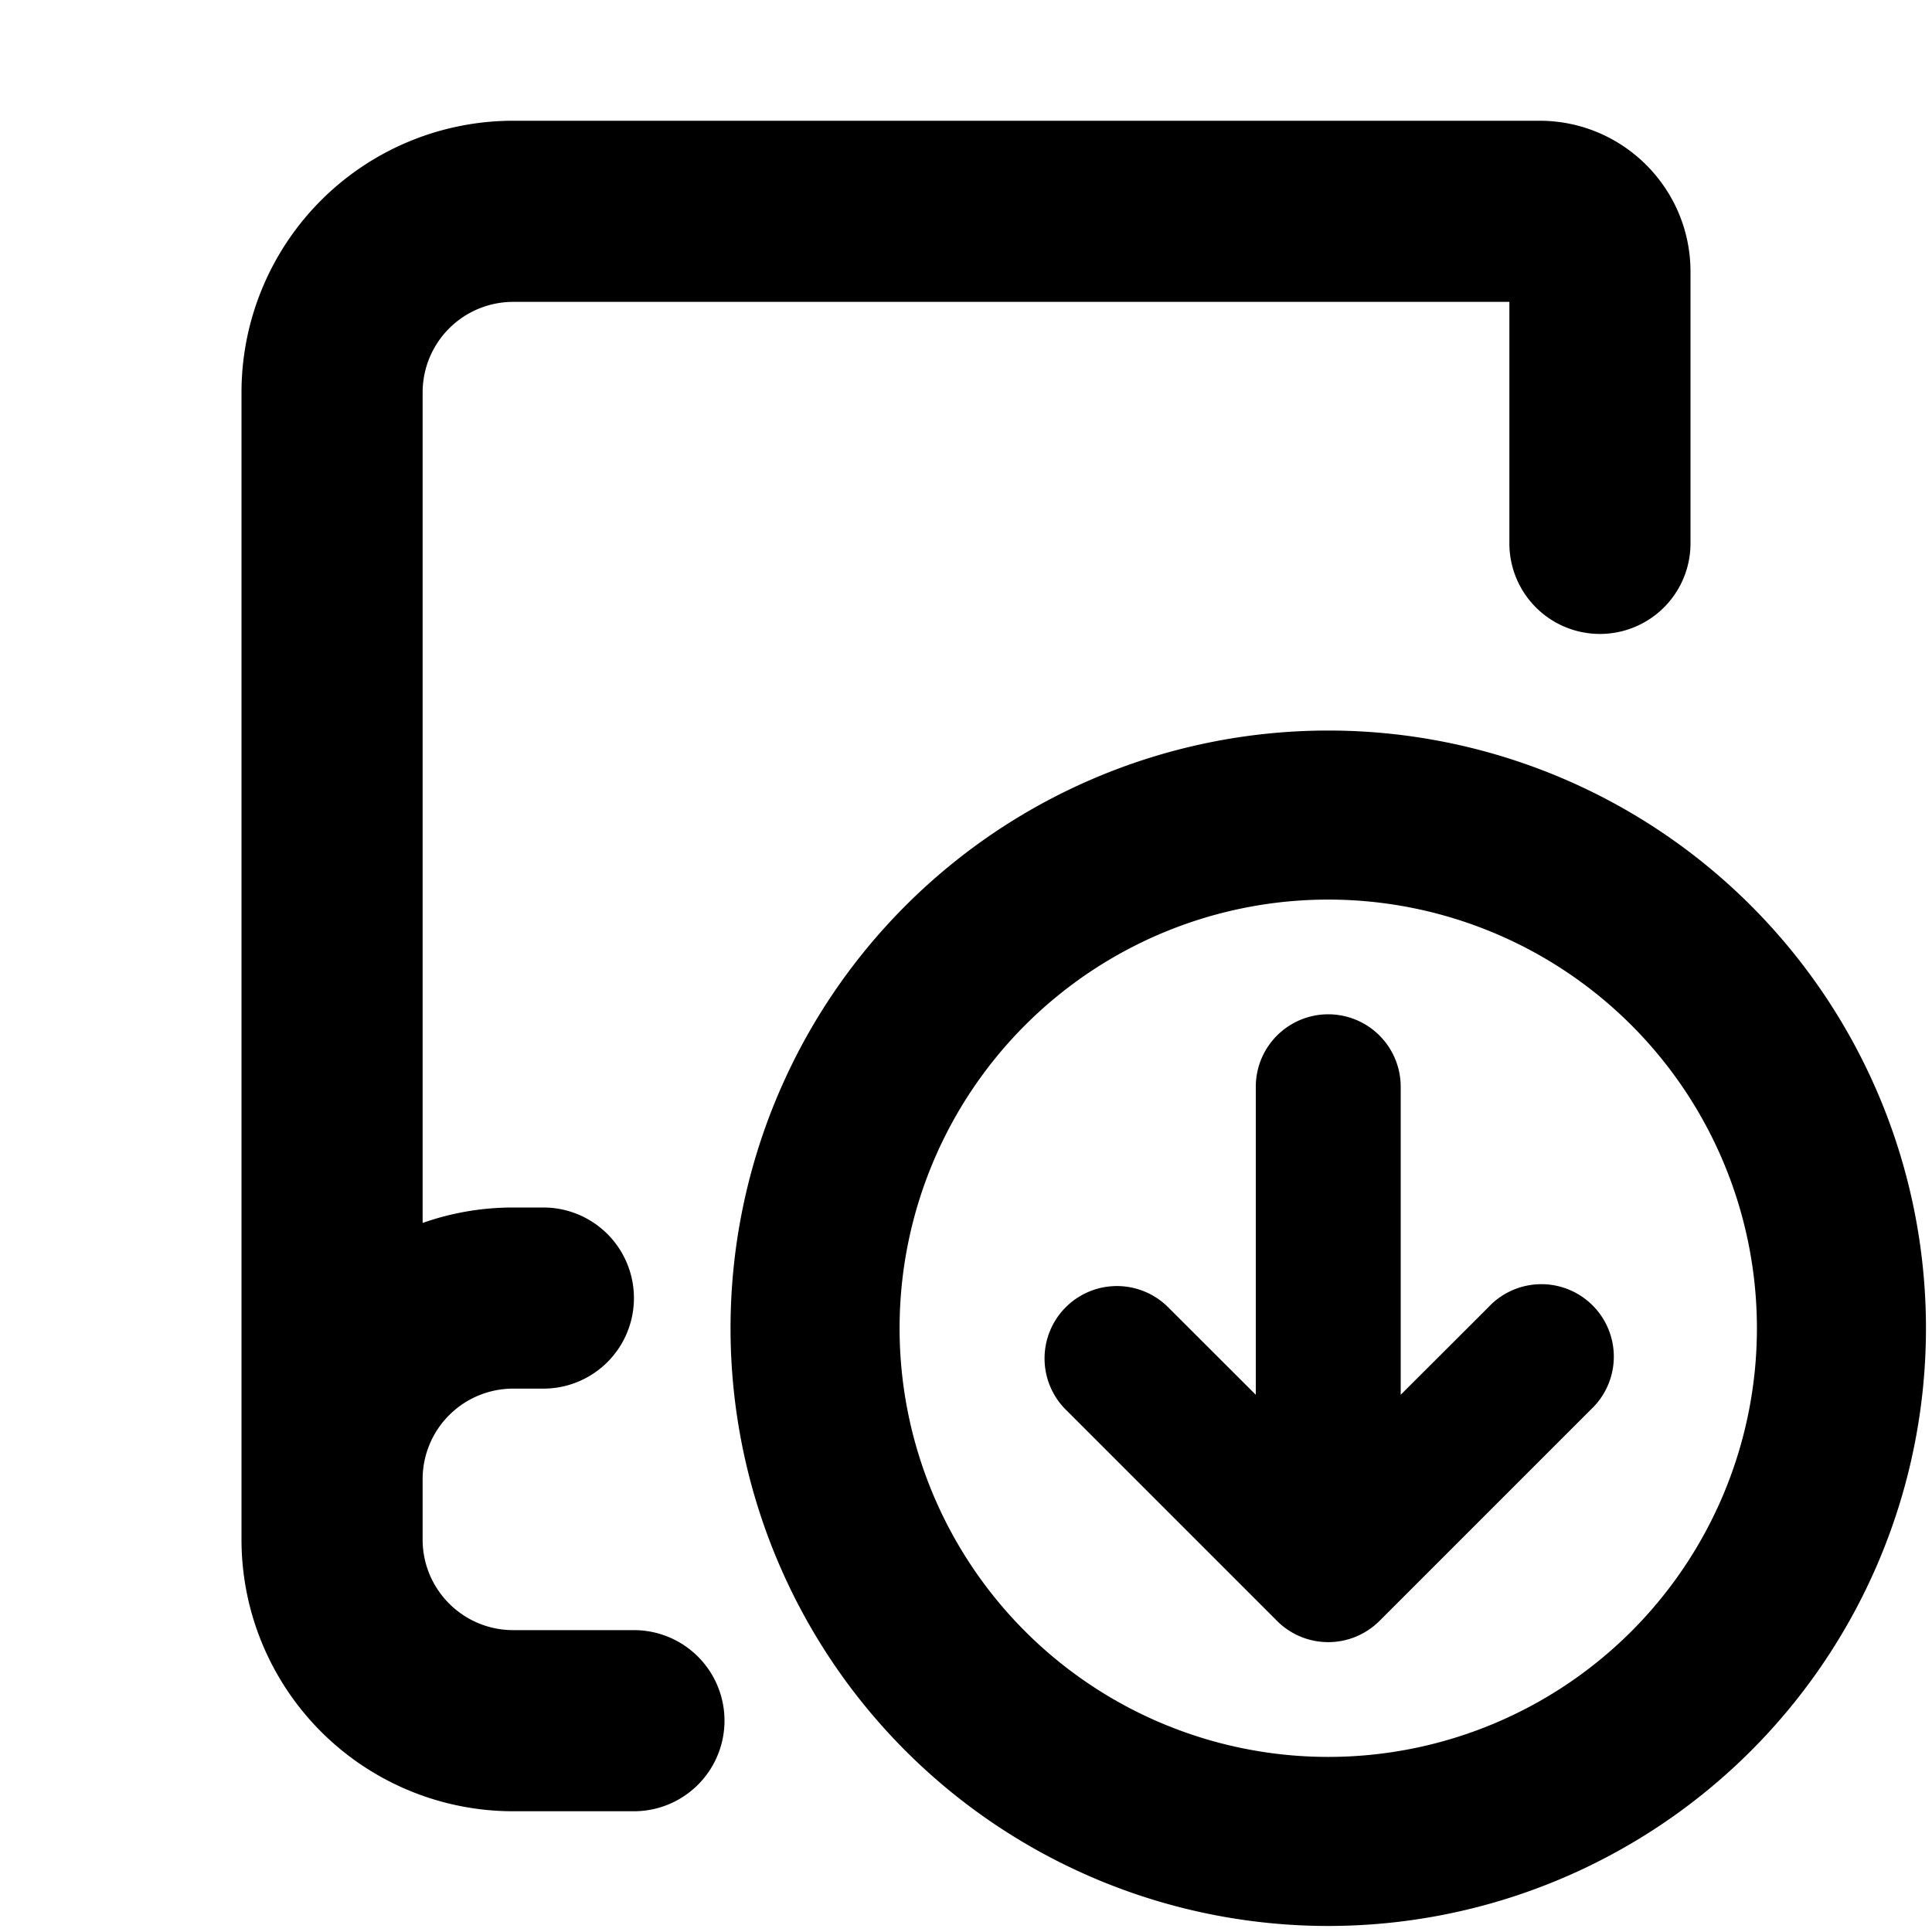 <?xml version="1.0" encoding="utf-8"?><!-- Uploaded to: SVG Repo, www.svgrepo.com, Generator: SVG Repo Mixer Tools -->
<svg width="800px" height="800px" viewBox="0 0 16 16" xmlns="http://www.w3.org/2000/svg" fill="none">
<g fill="#000000">
<path d="M2 3.25A2.25 2.25 0 014.25 1h8.5c.69 0 1.25.56 1.25 1.25V4.5a.75.75 0 01-1.5 0v-2H4.25a.75.75 0 00-.75.75v6.878c.235-.083.487-.128.75-.128h.25a.75.75 0 010 1.5h-.25a.75.75 0 00-.75.75v.5c0 .414.336.75.75.75h1a.75.75 0 010 1.5h-1A2.25 2.25 0 012 12.75v-9.5z"/>
<path d="M8.826 10.826a.6.6 0 01.848 0l.726.725V9a.6.6 0 011.2 0v2.551l.726-.725a.6.6 0 11.848.848l-1.75 1.75a.6.6 0 01-.848 0l-1.75-1.75a.6.6 0 010-.848z"/>
<path fill-rule="evenodd" d="M11 6.05a4.95 4.95 0 100 9.9 4.95 4.95 0 000-9.9zM7.45 11a3.55 3.55 0 117.1 0 3.55 3.55 0 01-7.1 0z" clip-rule="evenodd"/>
</g>
</svg>